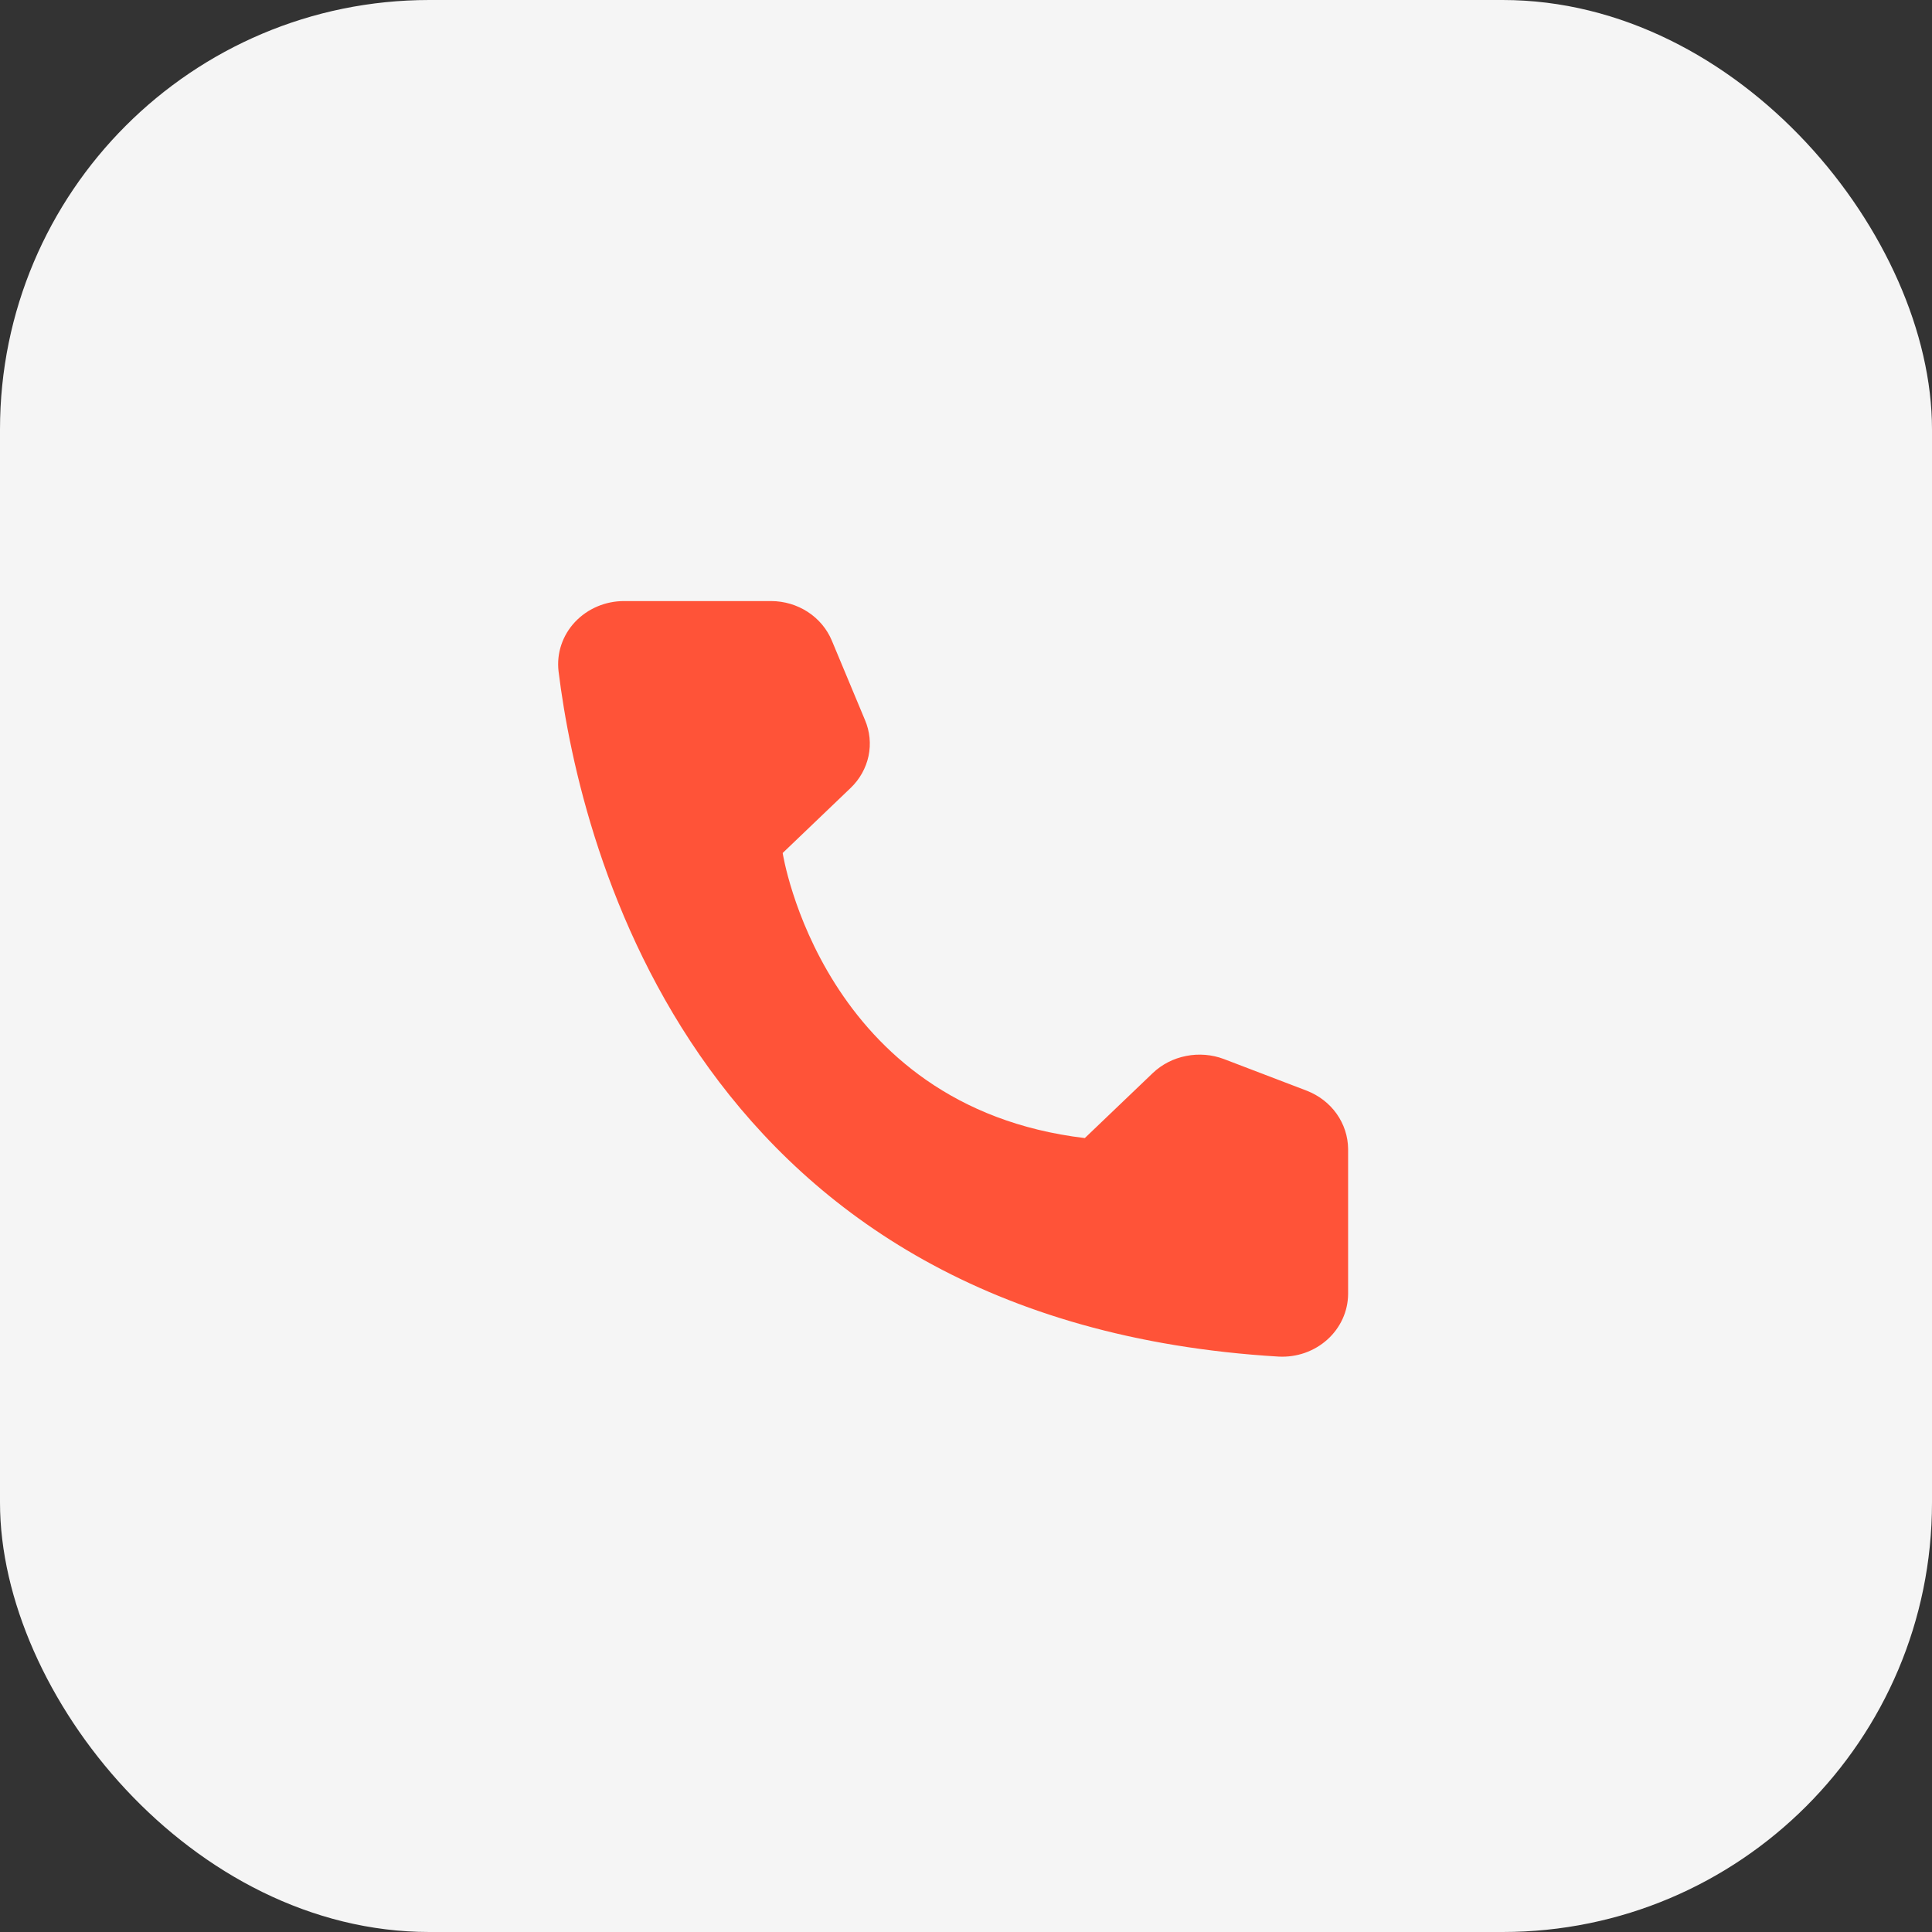 <?xml version="1.0" encoding="UTF-8"?> <svg xmlns="http://www.w3.org/2000/svg" width="45" height="45" viewBox="0 0 45 45" fill="none"><rect x="0" y="0" width="45" height="45" fill="#333333" stroke="none"/> <rect width="45" height="45" rx="10" fill="#F5F5F5"></rect> <path d="M25.267 26.508L26.852 24.992C27.065 24.79 27.335 24.652 27.629 24.595C27.923 24.537 28.228 24.562 28.507 24.667L30.438 25.405C30.72 25.515 30.962 25.701 31.133 25.942C31.304 26.183 31.397 26.467 31.4 26.759V30.143C31.398 30.341 31.355 30.537 31.272 30.718C31.189 30.9 31.069 31.064 30.918 31.2C30.767 31.336 30.59 31.441 30.395 31.51C30.201 31.578 29.994 31.608 29.787 31.598C16.256 30.793 13.526 19.828 13.009 15.631C12.986 15.425 13.007 15.217 13.074 15.019C13.14 14.822 13.249 14.64 13.394 14.486C13.539 14.332 13.717 14.209 13.915 14.125C14.113 14.041 14.328 13.999 14.544 14H17.961C18.266 14.001 18.563 14.089 18.815 14.253C19.067 14.417 19.262 14.65 19.375 14.921L20.146 16.768C20.26 17.034 20.289 17.326 20.23 17.608C20.17 17.89 20.026 18.149 19.814 18.352L18.23 19.868C18.23 19.868 19.142 25.777 25.267 26.508Z" fill="#FF5338"></path> </svg> 